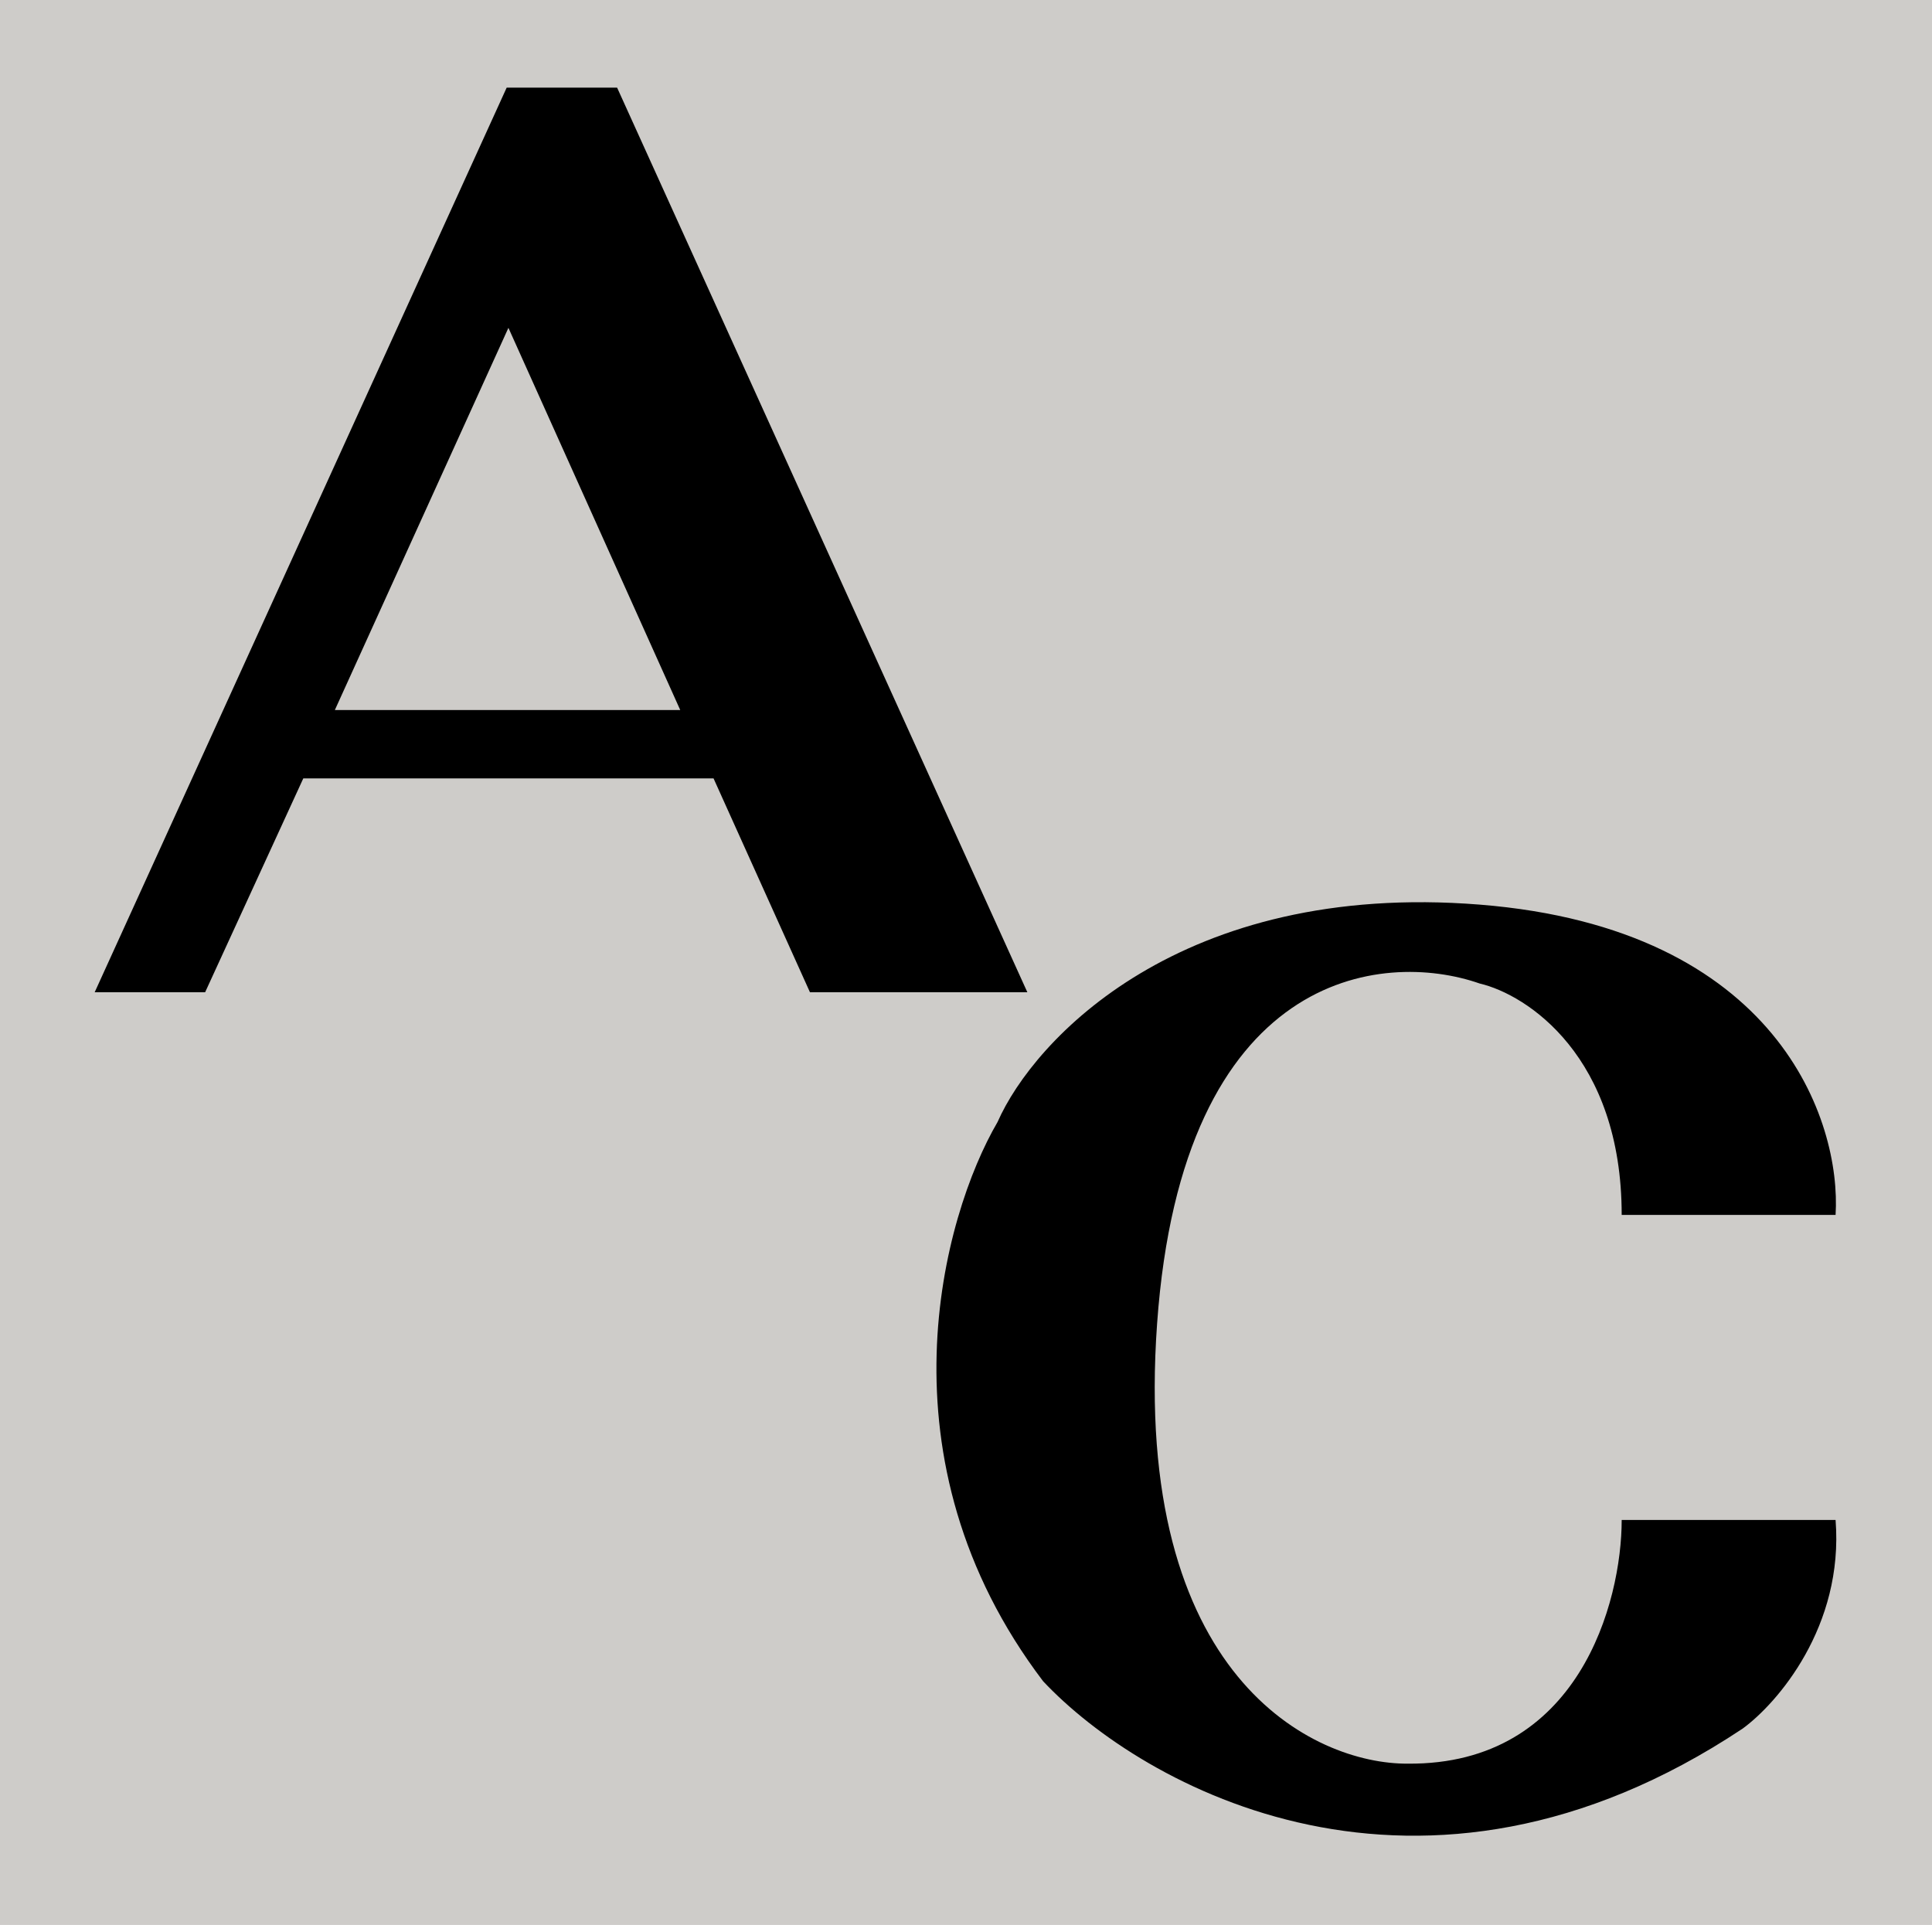 <?xml version="1.0" encoding="UTF-8"?> <svg xmlns="http://www.w3.org/2000/svg" width="551" height="549" viewBox="0 0 551 549" fill="none"><rect width="551" height="549" fill="#CECCC9"></rect><path fill-rule="evenodd" clip-rule="evenodd" d="M27 283H58.5L86.5 222H203.5L231 283H293L176 25H144.5L27 283ZM145 93.5L95.5 202.5H194L145 93.5Z" fill="black"></path><path d="M462.5 346.5H523.5C525.167 319.833 507.2 264.8 422 258C336.8 251.2 294.833 296.5 284.5 320C268.833 346.833 249.5 416.3 297.5 479.5C325.667 509.5 405 554.2 497 493C506.833 485.833 525.9 463.9 523.5 433.5H462.5C462.5 456.833 450.3 503.4 401.5 503C374.667 503.167 322.8 478.3 330 377.5C337.2 276.7 394.333 270.833 422 280.5C435.5 283.667 462.5 301.3 462.5 346.5Z" fill="black"></path></svg> 